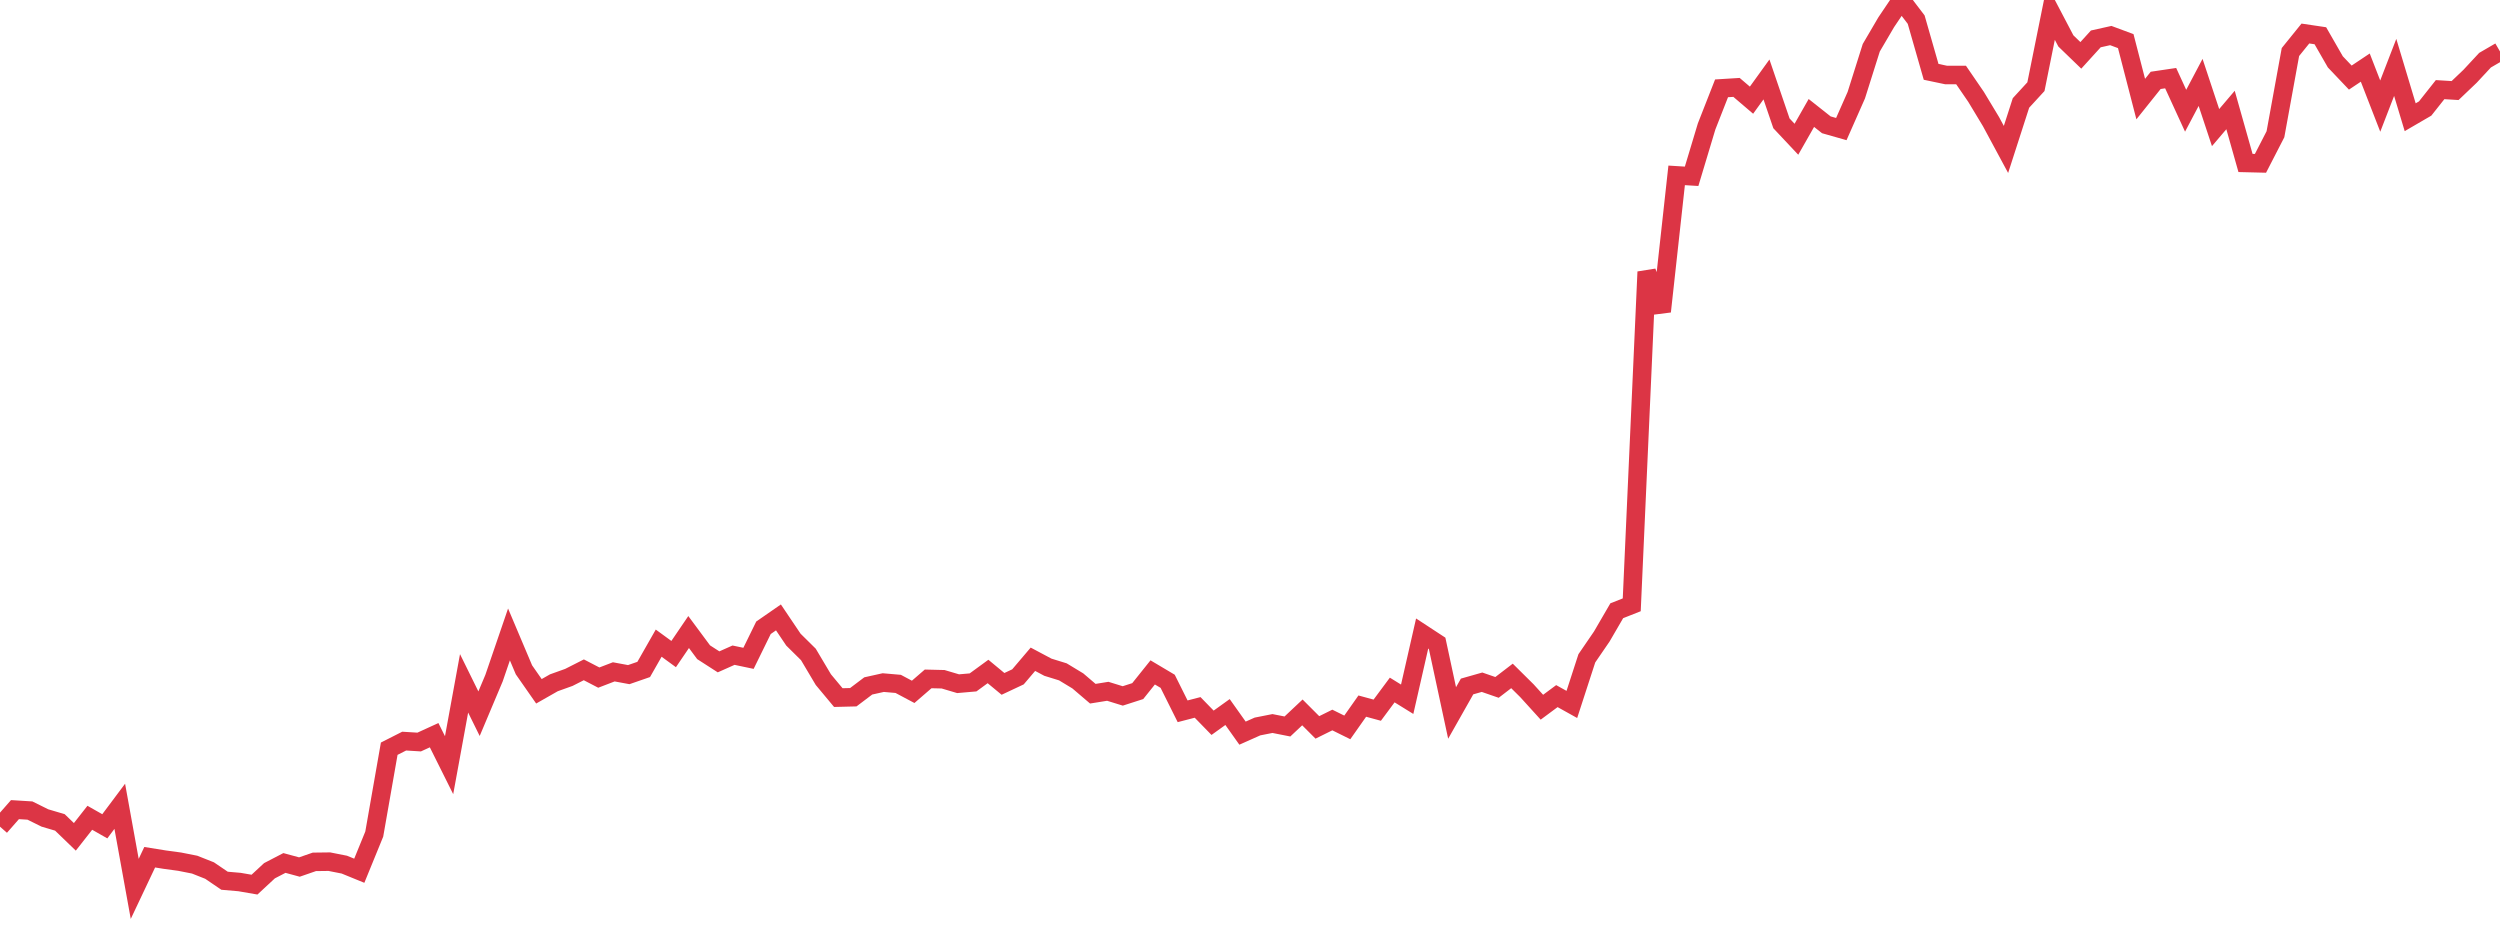 <?xml version="1.0" standalone="no"?>
<!DOCTYPE svg PUBLIC "-//W3C//DTD SVG 1.1//EN" "http://www.w3.org/Graphics/SVG/1.1/DTD/svg11.dtd">
<svg width="135" height="50" viewBox="0 0 135 50" preserveAspectRatio="none" class="sparkline" xmlns="http://www.w3.org/2000/svg"
xmlns:xlink="http://www.w3.org/1999/xlink"><path  class="sparkline--line" d="M 0 44.64 L 0 44.64 L 0.808 43.72 L 1.617 43.77 L 2.425 44.17 L 3.234 44.41 L 4.042 45.19 L 4.85 44.16 L 5.659 44.62 L 6.467 43.54 L 7.275 48 L 8.084 46.29 L 8.892 46.42 L 9.701 46.53 L 10.509 46.69 L 11.317 47.01 L 12.126 47.56 L 12.934 47.63 L 13.743 47.77 L 14.551 47.02 L 15.359 46.6 L 16.168 46.82 L 16.976 46.54 L 17.784 46.53 L 18.593 46.69 L 19.401 47.02 L 20.21 45.04 L 21.018 40.43 L 21.826 40.02 L 22.635 40.07 L 23.443 39.7 L 24.251 41.32 L 25.06 36.9 L 25.868 38.54 L 26.677 36.62 L 27.485 34.26 L 28.293 36.17 L 29.102 37.33 L 29.91 36.87 L 30.719 36.58 L 31.527 36.17 L 32.335 36.59 L 33.144 36.28 L 33.952 36.43 L 34.76 36.15 L 35.569 34.73 L 36.377 35.32 L 37.186 34.13 L 37.994 35.22 L 38.802 35.74 L 39.611 35.38 L 40.419 35.55 L 41.228 33.9 L 42.036 33.34 L 42.844 34.54 L 43.653 35.34 L 44.461 36.7 L 45.269 37.67 L 46.078 37.65 L 46.886 37.04 L 47.695 36.86 L 48.503 36.93 L 49.311 37.36 L 50.12 36.66 L 50.928 36.68 L 51.737 36.92 L 52.545 36.85 L 53.353 36.26 L 54.162 36.93 L 54.97 36.55 L 55.778 35.6 L 56.587 36.03 L 57.395 36.28 L 58.204 36.77 L 59.012 37.46 L 59.82 37.33 L 60.629 37.58 L 61.437 37.32 L 62.246 36.31 L 63.054 36.79 L 63.862 38.41 L 64.671 38.2 L 65.479 39.03 L 66.287 38.45 L 67.096 39.59 L 67.904 39.23 L 68.713 39.07 L 69.521 39.23 L 70.329 38.47 L 71.138 39.28 L 71.946 38.88 L 72.754 39.28 L 73.563 38.13 L 74.371 38.35 L 75.18 37.26 L 75.988 37.76 L 76.796 34.21 L 77.605 34.74 L 78.413 38.5 L 79.222 37.07 L 80.03 36.84 L 80.838 37.12 L 81.647 36.5 L 82.455 37.3 L 83.263 38.19 L 84.072 37.59 L 84.88 38.04 L 85.689 35.55 L 86.497 34.37 L 87.305 32.98 L 88.114 32.66 L 88.922 14.68 L 89.731 16.82 L 90.539 9.47 L 91.347 9.52 L 92.156 6.83 L 92.964 4.77 L 93.772 4.72 L 94.581 5.41 L 95.389 4.29 L 96.198 6.66 L 97.006 7.52 L 97.814 6.1 L 98.623 6.74 L 99.431 6.97 L 100.24 5.14 L 101.048 2.58 L 101.856 1.2 L 102.665 0 L 103.473 1.06 L 104.281 3.88 L 105.09 4.05 L 105.898 4.05 L 106.707 5.23 L 107.515 6.57 L 108.323 8.07 L 109.132 5.56 L 109.94 4.68 L 110.749 0.67 L 111.557 2.21 L 112.365 2.99 L 113.174 2.1 L 113.982 1.92 L 114.79 2.22 L 115.599 5.35 L 116.407 4.34 L 117.216 4.22 L 118.024 5.98 L 118.832 4.45 L 119.641 6.89 L 120.449 5.94 L 121.257 8.8 L 122.066 8.82 L 122.874 7.25 L 123.683 2.81 L 124.491 1.81 L 125.299 1.93 L 126.108 3.34 L 126.916 4.19 L 127.725 3.65 L 128.533 5.73 L 129.341 3.64 L 130.15 6.33 L 130.958 5.86 L 131.766 4.84 L 132.575 4.89 L 133.383 4.12 L 134.192 3.25 L 135 2.78" fill="none" stroke-width="1" stroke="#dc3545"></path></svg>